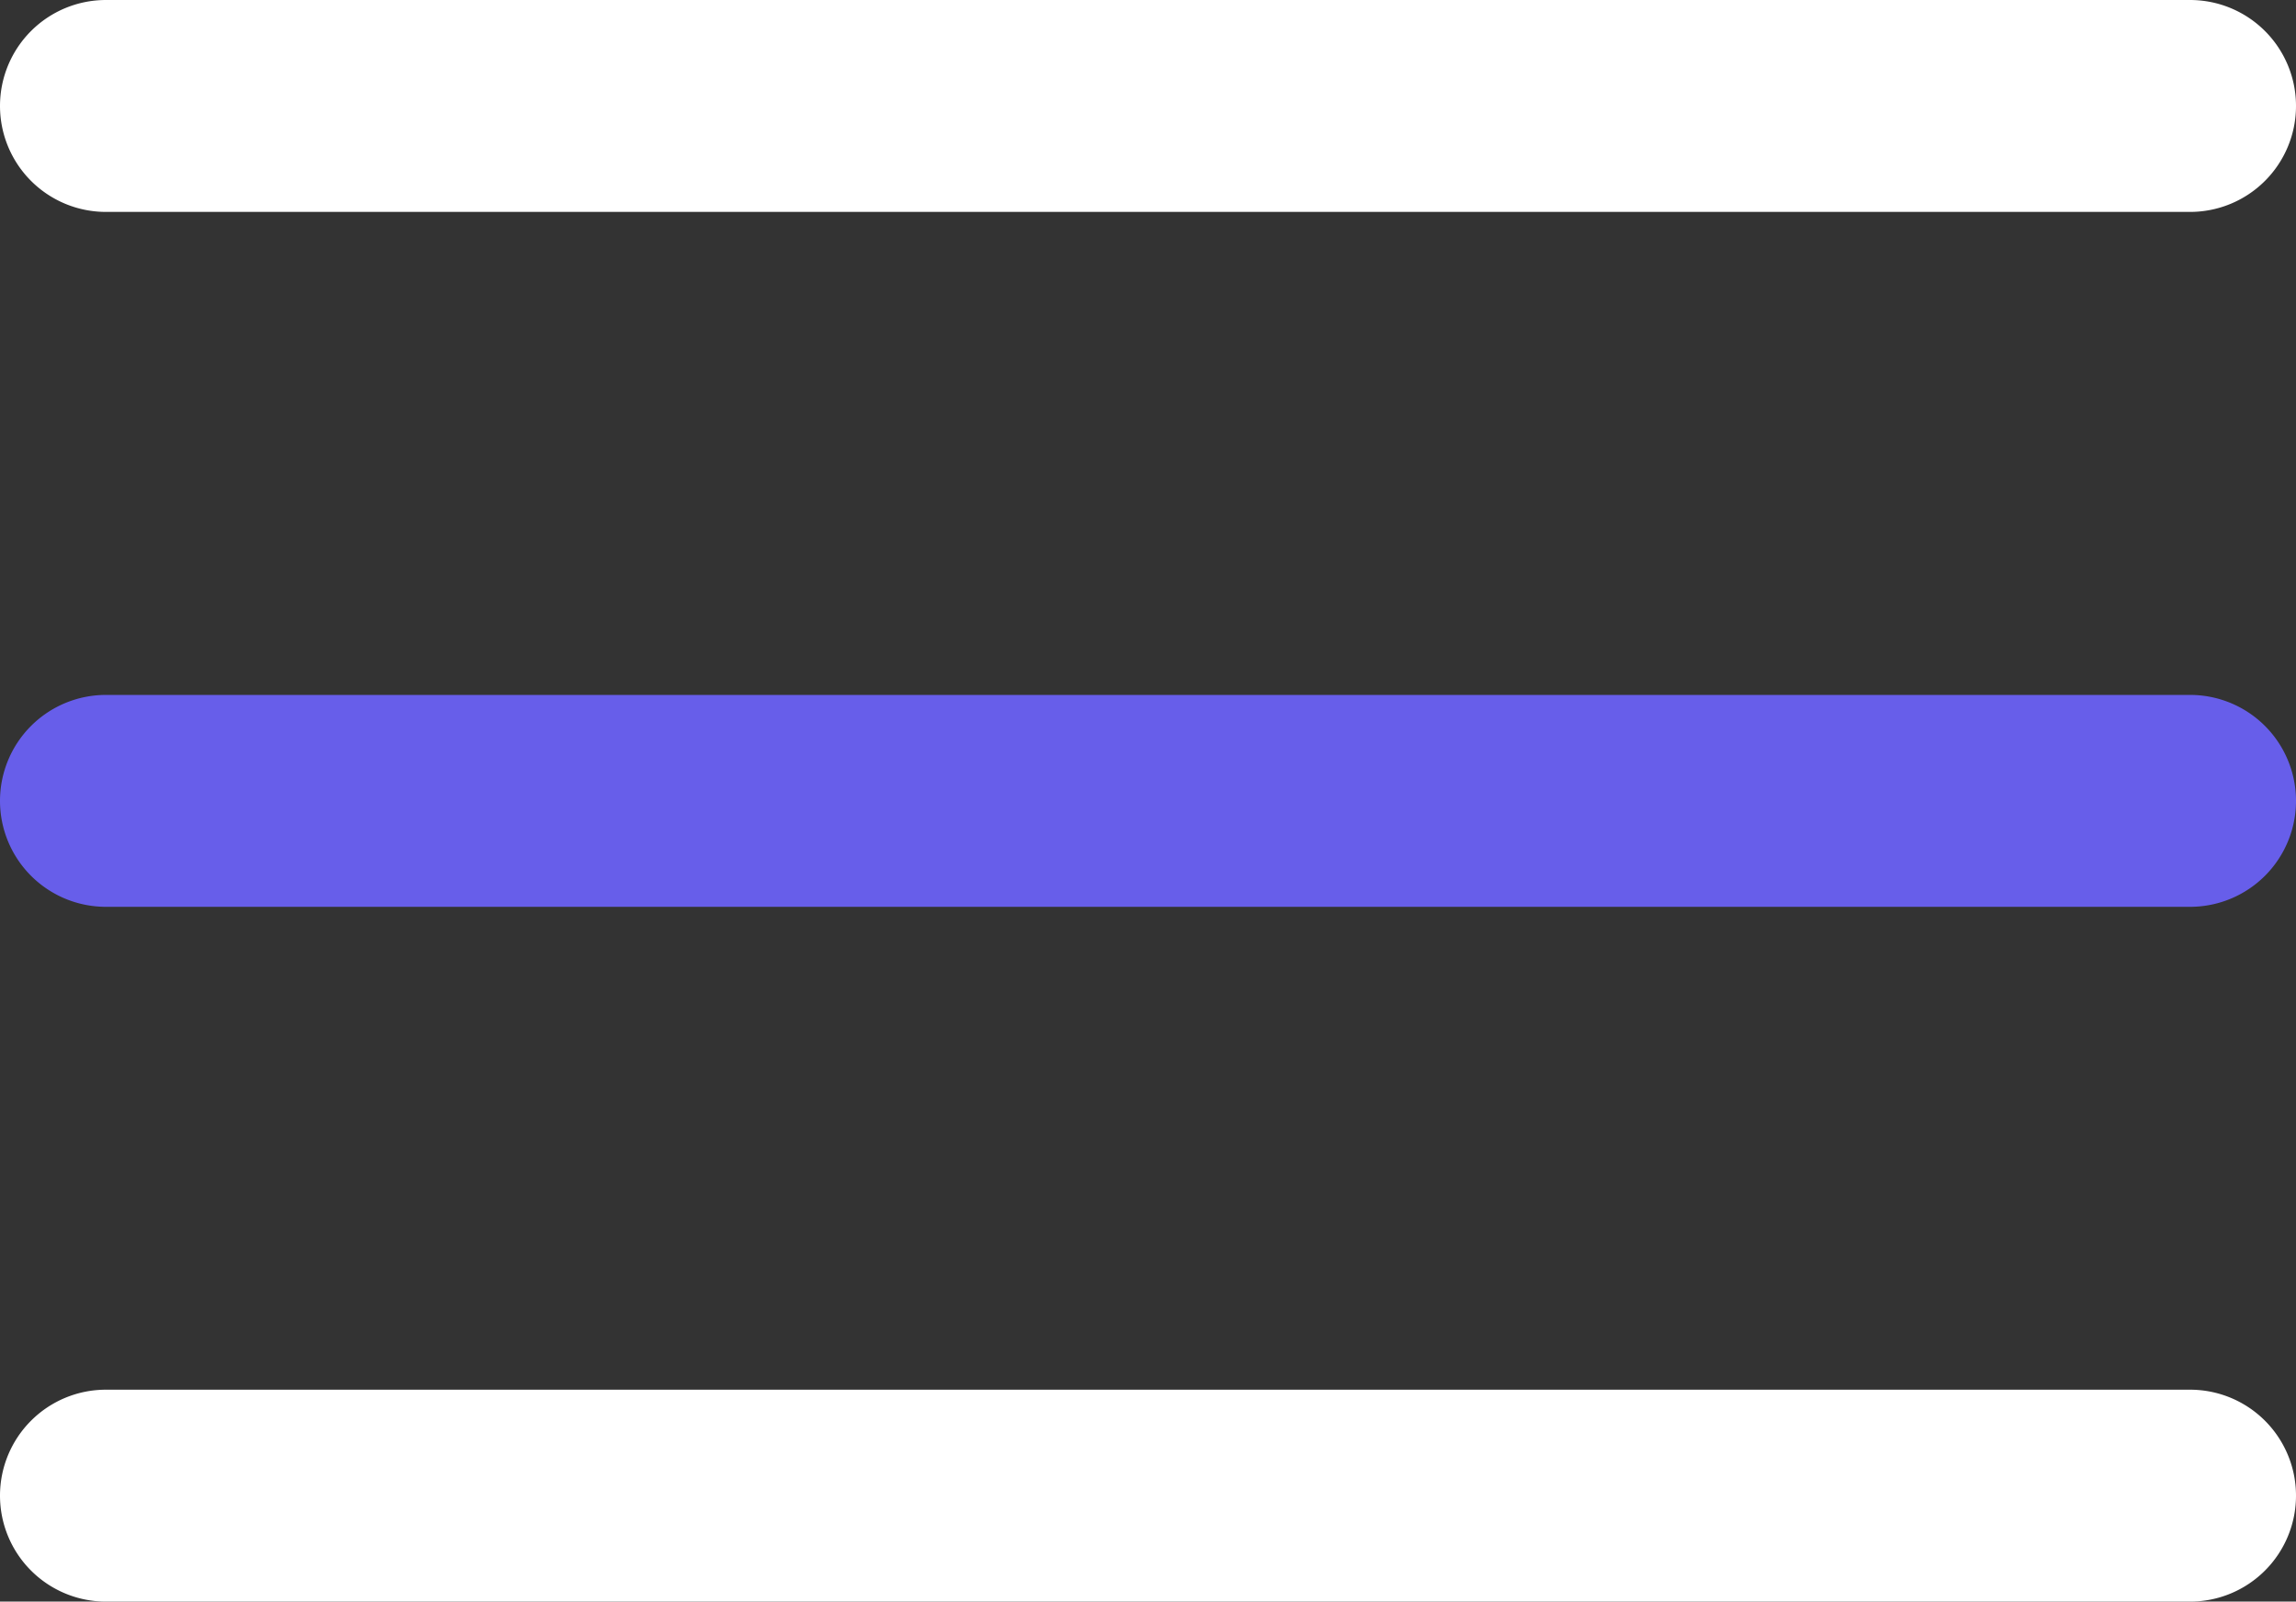 <svg xmlns="http://www.w3.org/2000/svg" width="32.511" height="22.674" viewBox="0 0 32.511 22.674"><rect x="0" y="0" width="32.511" height="22.674" fill="#333333" stroke="none"/><g id="Groupe_606" data-name="Groupe 606" transform="translate(-15602 -15824.023)"><path id="Ligne_31" data-name="Ligne 31" d="M29.511,1.5H0A1.5,1.5,0,0,1-1.5,0,1.5,1.5,0,0,1,0-1.5H29.511a1.5,1.5,0,0,1,1.5,1.5A1.5,1.5,0,0,1,29.511,1.5Z" transform="translate(15603.5 15825.523)" fill="#fff"></path><path id="Ligne_32" data-name="Ligne 32" d="M29.511,1.5H0A1.5,1.5,0,0,1-1.5,0,1.5,1.5,0,0,1,0-1.5H29.511a1.5,1.5,0,0,1,1.5,1.5A1.5,1.5,0,0,1,29.511,1.5Z" transform="translate(15603.5 15835.361)" fill="#675eea"></path><path id="Ligne_33" data-name="Ligne 33" d="M29.511,1.5H0A1.5,1.5,0,0,1-1.5,0,1.5,1.5,0,0,1,0-1.5H29.511a1.5,1.5,0,0,1,1.5,1.5A1.5,1.5,0,0,1,29.511,1.5Z" transform="translate(15603.5 15845.197)" fill="#fff"></path></g></svg>